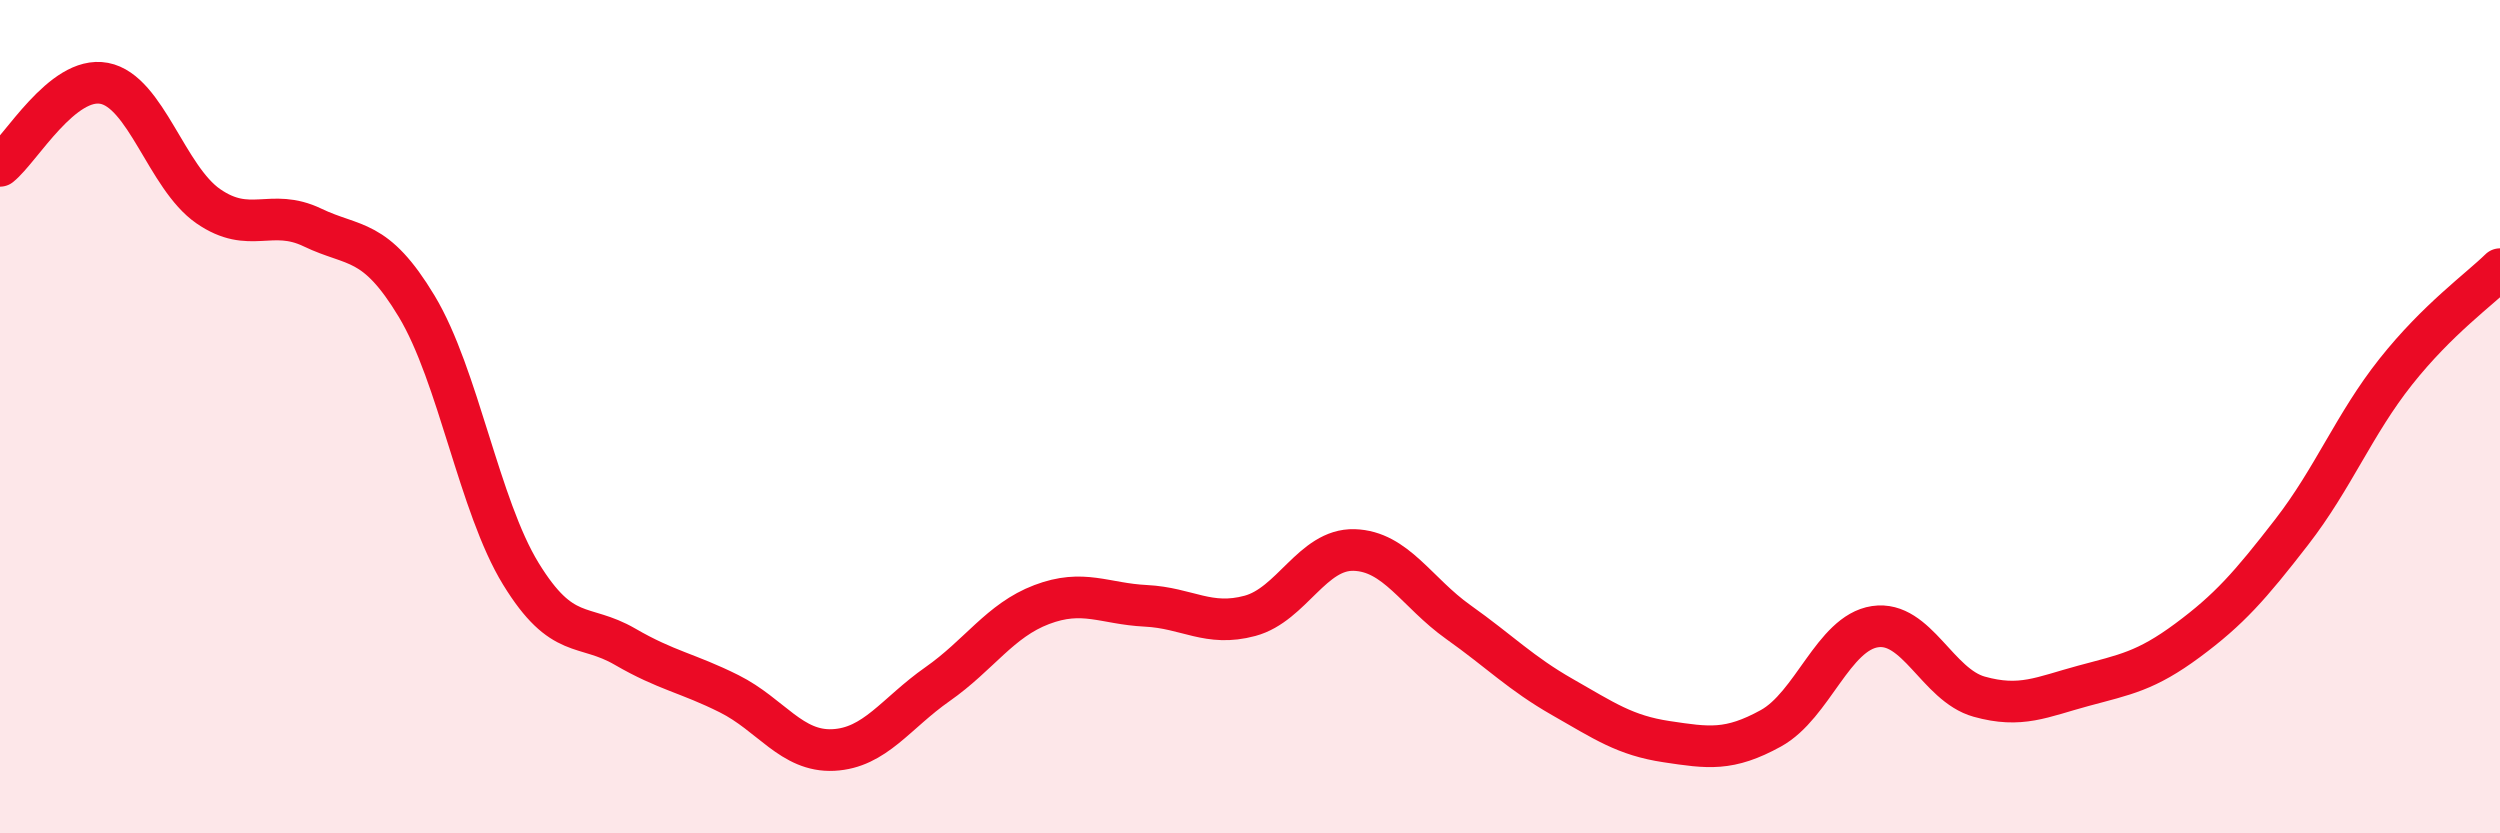 
    <svg width="60" height="20" viewBox="0 0 60 20" xmlns="http://www.w3.org/2000/svg">
      <path
        d="M 0,3.98 C 0.5,3.58 1.5,1.81 2.5,2 C 3.5,2.19 4,4.26 5,4.95 C 6,5.64 6.5,4.98 7.5,5.46 C 8.5,5.94 9,5.69 10,7.35 C 11,9.01 11.5,12.14 12.5,13.77 C 13.5,15.4 14,14.94 15,15.52 C 16,16.1 16.5,16.15 17.5,16.65 C 18.5,17.15 19,18.05 20,18 C 21,17.95 21.5,17.12 22.5,16.42 C 23.5,15.72 24,14.89 25,14.51 C 26,14.13 26.5,14.49 27.5,14.54 C 28.5,14.59 29,15.05 30,14.78 C 31,14.51 31.5,13.17 32.5,13.2 C 33.5,13.23 34,14.22 35,14.93 C 36,15.64 36.5,16.16 37.5,16.73 C 38.5,17.3 39,17.65 40,17.8 C 41,17.95 41.5,18.03 42.5,17.48 C 43.5,16.93 44,15.19 45,15.04 C 46,14.89 46.5,16.44 47.5,16.72 C 48.5,17 49,16.73 50,16.46 C 51,16.19 51.5,16.11 52.5,15.37 C 53.5,14.63 54,14.06 55,12.77 C 56,11.48 56.5,10.18 57.5,8.92 C 58.5,7.66 59.5,6.95 60,6.46L60 20L0 20Z"
        fill="#EB0A25"
        opacity="0.1"
        stroke-linecap="round"
        stroke-linejoin="round"
      />
      <path
        d="M 0,3.98 C 0.5,3.58 1.5,1.81 2.5,2 C 3.5,2.19 4,4.26 5,4.95 C 6,5.64 6.5,4.98 7.5,5.46 C 8.5,5.94 9,5.69 10,7.35 C 11,9.01 11.5,12.14 12.5,13.77 C 13.5,15.4 14,14.94 15,15.52 C 16,16.1 16.5,16.15 17.5,16.65 C 18.5,17.15 19,18.05 20,18 C 21,17.95 21.5,17.12 22.5,16.42 C 23.5,15.72 24,14.89 25,14.51 C 26,14.13 26.5,14.49 27.5,14.54 C 28.5,14.59 29,15.05 30,14.78 C 31,14.51 31.5,13.17 32.5,13.2 C 33.5,13.23 34,14.22 35,14.93 C 36,15.64 36.5,16.16 37.5,16.73 C 38.5,17.3 39,17.65 40,17.8 C 41,17.95 41.5,18.03 42.5,17.48 C 43.5,16.93 44,15.19 45,15.04 C 46,14.89 46.5,16.44 47.5,16.72 C 48.5,17 49,16.73 50,16.46 C 51,16.19 51.5,16.11 52.5,15.37 C 53.5,14.63 54,14.06 55,12.77 C 56,11.48 56.5,10.18 57.5,8.92 C 58.5,7.66 59.5,6.95 60,6.46"
        stroke="#EB0A25"
        stroke-width="1"
        fill="none"
        stroke-linecap="round"
        stroke-linejoin="round"
      />
    </svg>
  
